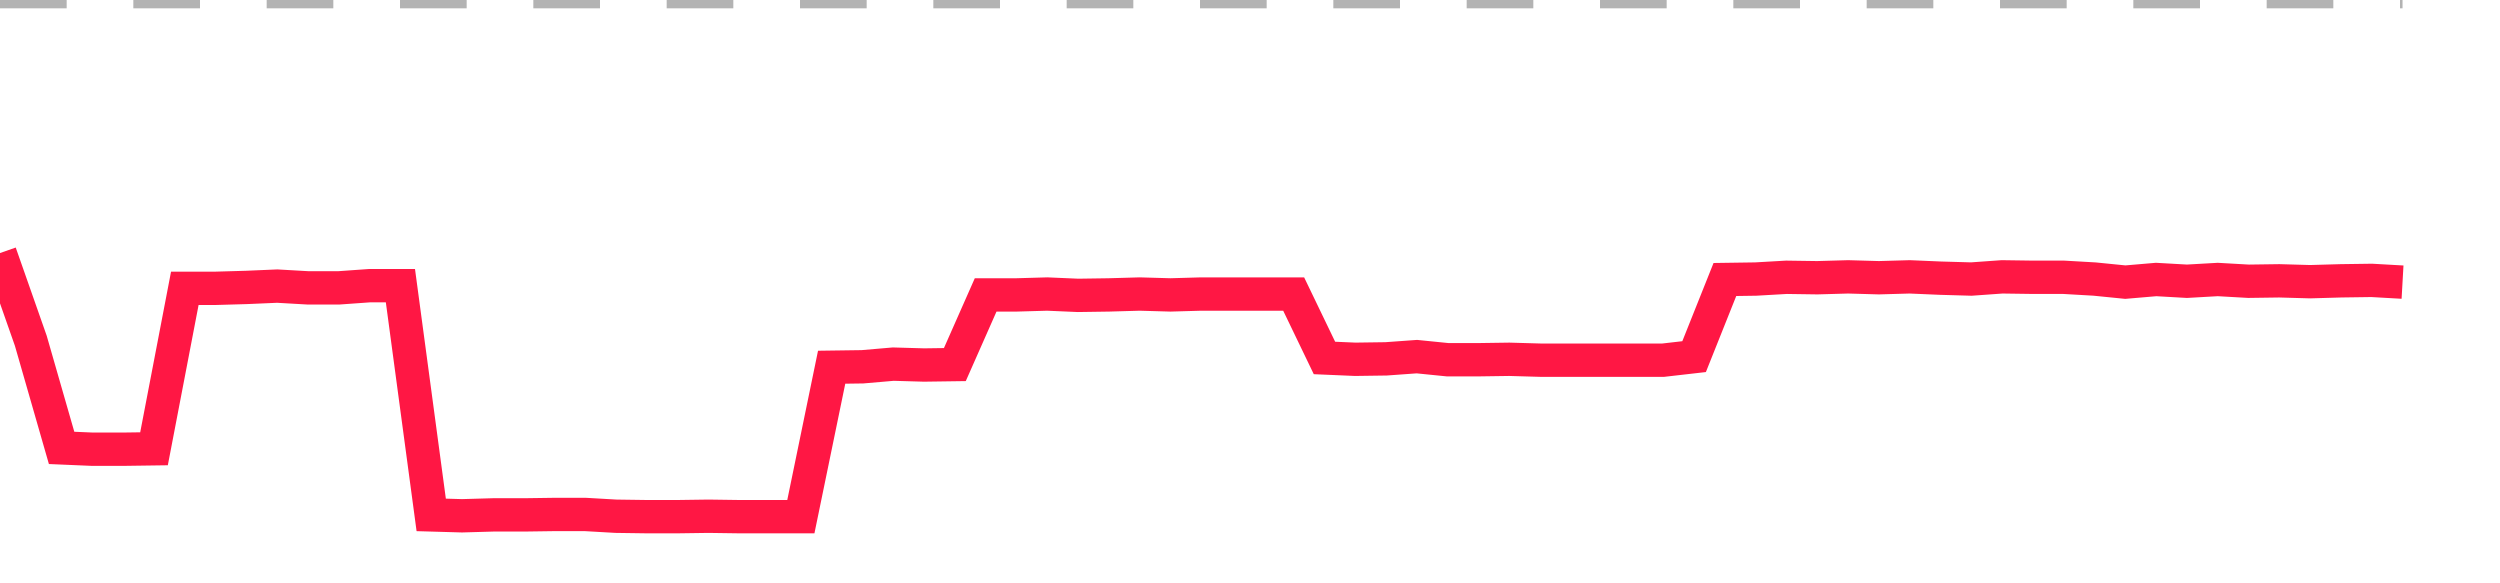 <?xml version="1.0" encoding="utf-8"?>
<!DOCTYPE svg PUBLIC "-//W3C//DTD SVG 1.1//EN" "http://www.w3.org/Graphics/SVG/1.1/DTD/svg11.dtd">
<svg width="150" height="35" version="1.1" xmlns="http://www.w3.org/2000/svg" xmlns:xlink="http://www.w3.org/1999/xlink"><line x1="0" y1="0" x2="144.152" y2="0" fill="none" stroke="#b3b3b3" stroke-width="1" stroke-dasharray="4"></line><path fill="none" stroke="#ff1744" stroke-width="2" d="M0,15.183L1.848,20.446L3.696,26.874L5.544,26.953L7.392,26.953L9.241,26.927L11.089,17.299L12.937,17.299L14.785,17.246L16.633,17.166L18.481,17.272L20.329,17.272L22.177,17.14L24.025,17.14L25.873,30.894L27.722,30.947L29.57,30.894L31.418,30.894L33.266,30.868L35.114,30.868L36.962,30.974L38.81,31L40.658,31L42.506,30.974L44.354,31L46.203,31L48.051,31L49.899,22.033L51.747,22.007L53.595,21.848L55.443,21.901L57.291,21.875L59.139,17.695L60.987,17.695L62.835,17.642L64.684,17.722L66.532,17.695L68.38,17.642L70.228,17.695L72.076,17.642L73.924,17.642L75.772,17.642L77.62,17.642L79.468,21.478L81.316,21.557L83.165,21.531L85.013,21.398L86.861,21.584L88.709,21.584L90.557,21.557L92.405,21.61L94.253,21.61L96.101,21.61L97.949,21.61L99.797,21.61L101.646,21.398L103.494,16.77L105.342,16.743L107.19,16.637L109.038,16.664L110.886,16.611L112.734,16.664L114.582,16.611L116.43,16.69L118.278,16.743L120.127,16.611L121.975,16.637L123.823,16.637L125.671,16.743L127.519,16.928L129.367,16.77L131.215,16.875L133.063,16.77L134.911,16.875L136.759,16.849L138.608,16.902L140.456,16.849L142.304,16.823L144.152,16.928"></path></svg>